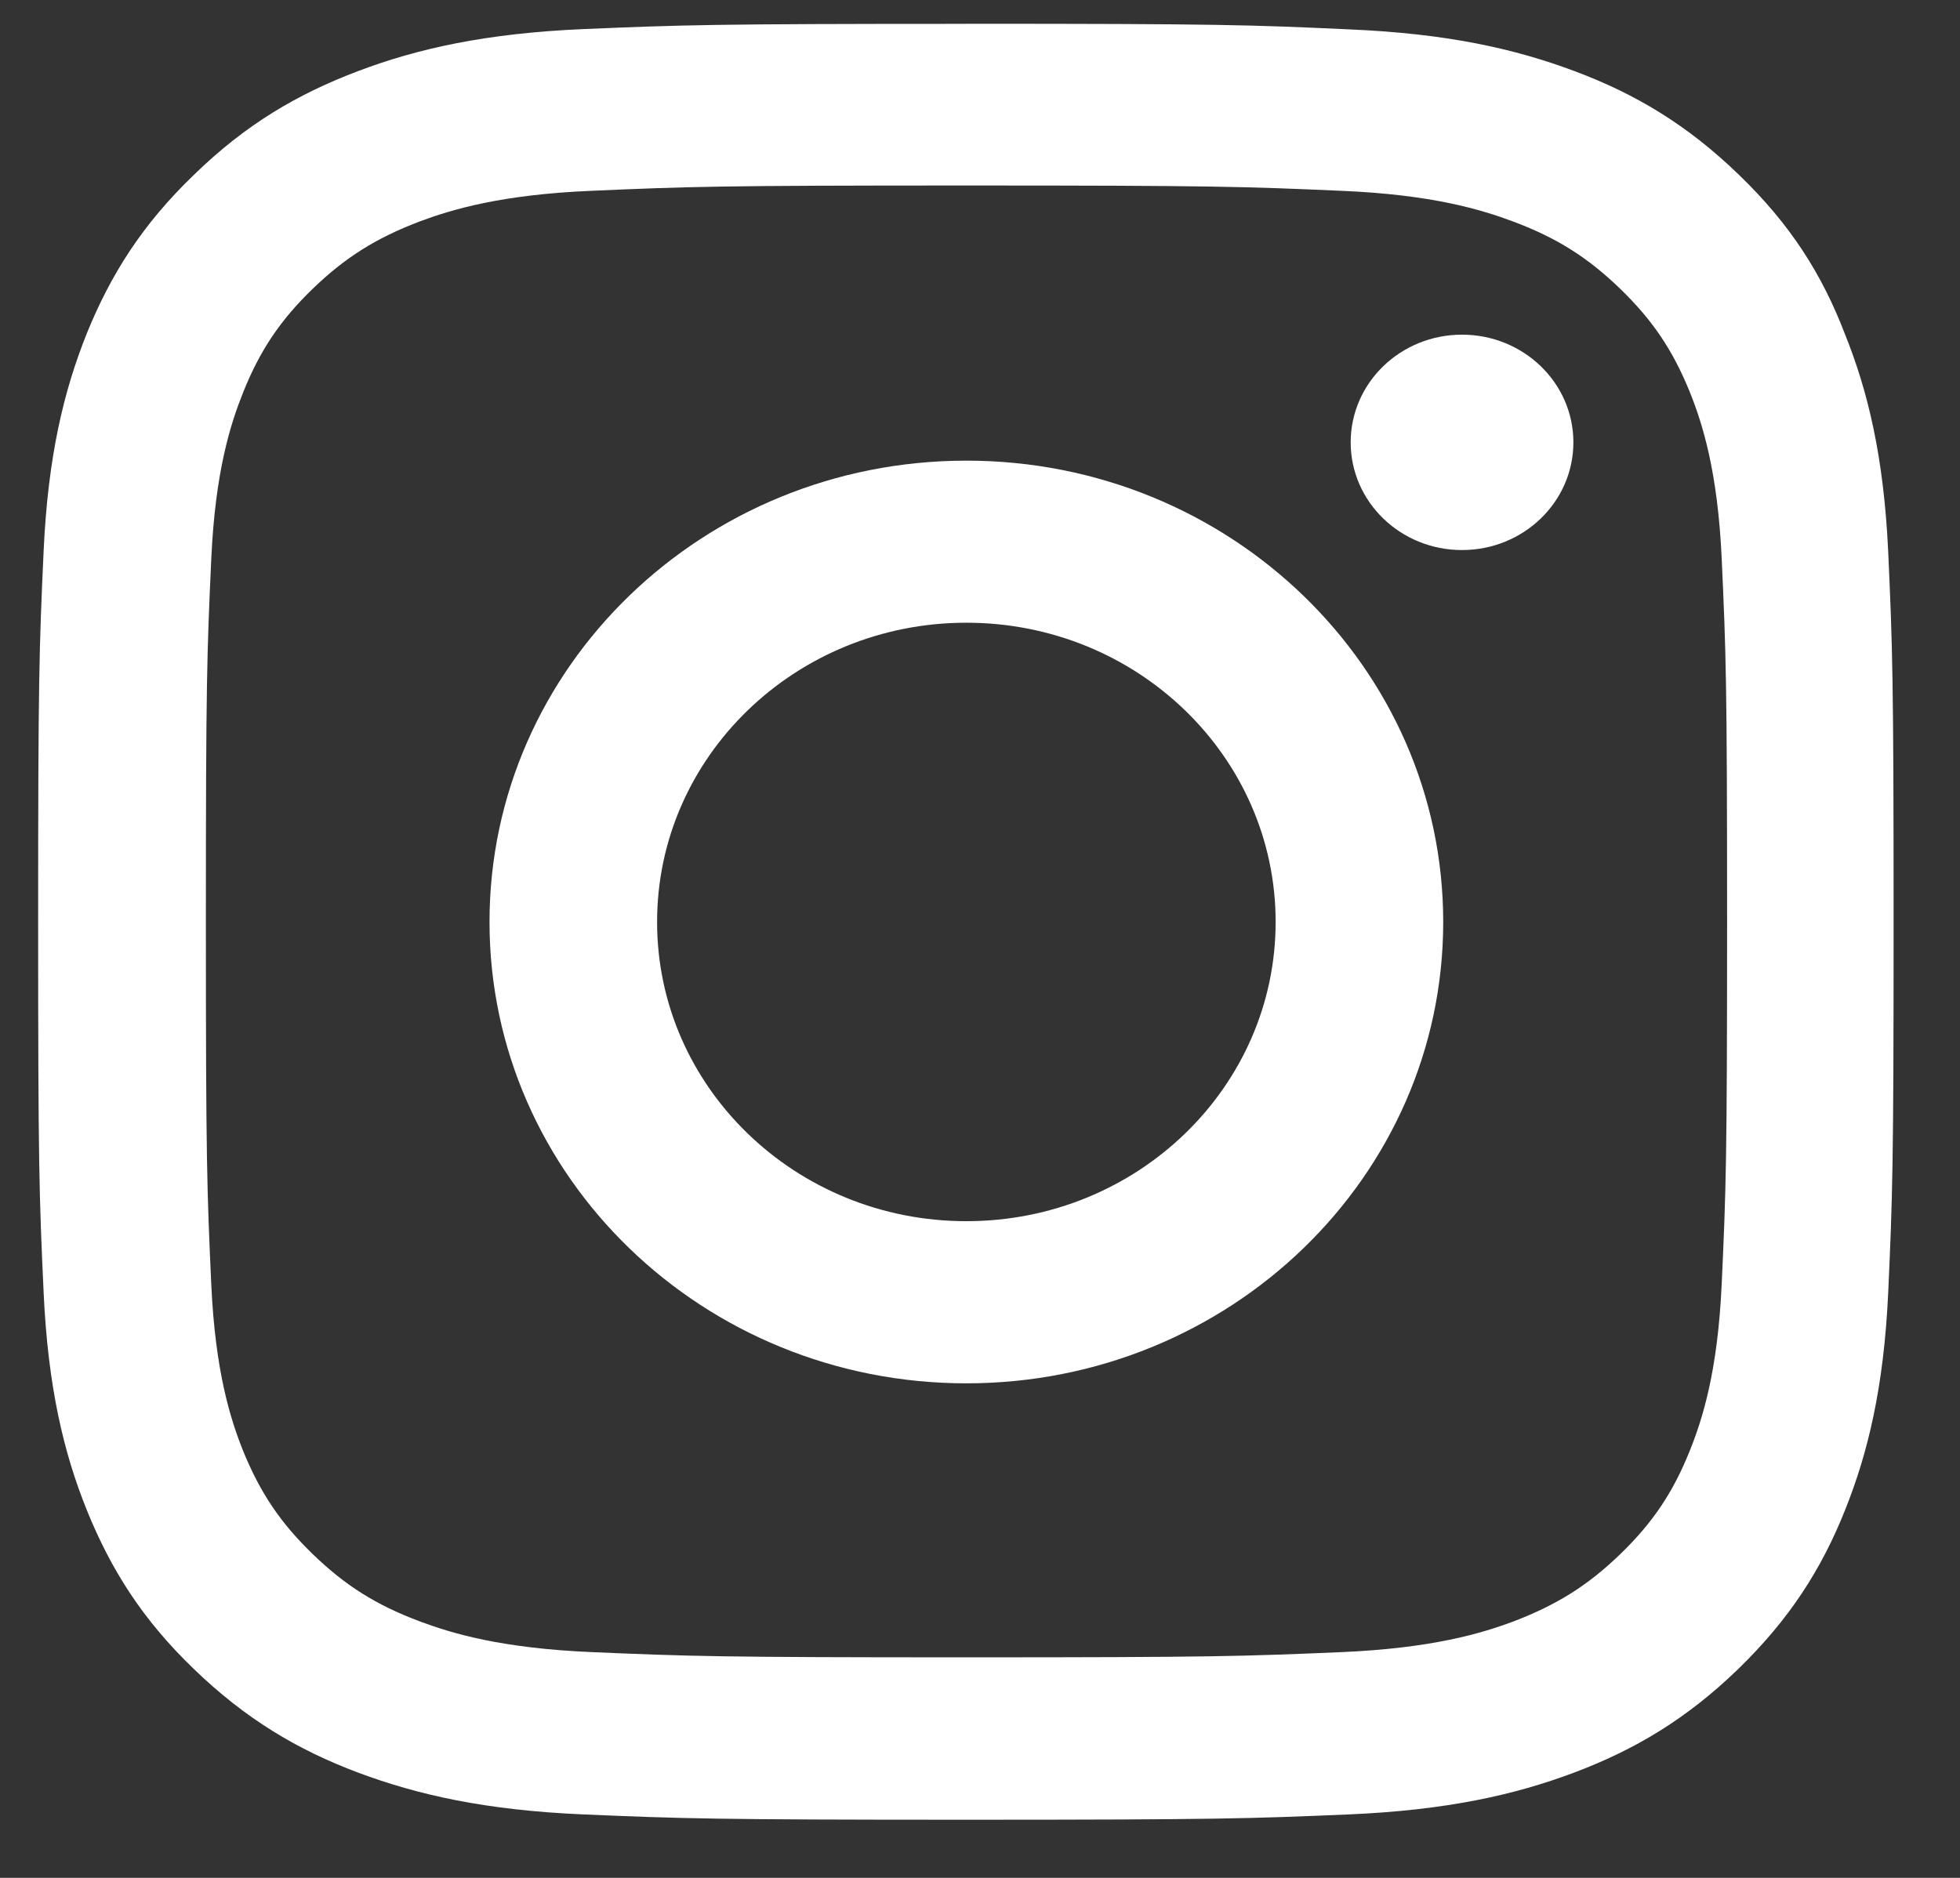 <svg width="24" height="23" viewBox="0 0 24 23" fill="none" xmlns="http://www.w3.org/2000/svg">
<rect x="0" y="0" width="24" height="23" fill="#333333" stroke="none"/>
<g clip-path="url(#clip0_408_22477)">
<path d="M11.834 2.272C14.87 2.272 15.23 2.285 16.424 2.337C17.535 2.384 18.133 2.565 18.533 2.715C19.062 2.913 19.443 3.154 19.838 3.536C20.238 3.923 20.482 4.288 20.691 4.8C20.846 5.187 21.033 5.77 21.082 6.841C21.135 8.001 21.148 8.349 21.148 11.284C21.148 14.219 21.135 14.571 21.082 15.727C21.033 16.802 20.846 17.382 20.691 17.769C20.486 18.28 20.238 18.649 19.843 19.032C19.443 19.419 19.066 19.654 18.538 19.857C18.138 20.007 17.534 20.187 16.428 20.235C15.229 20.286 14.87 20.299 11.837 20.299C8.804 20.299 8.441 20.286 7.246 20.235C6.135 20.187 5.536 20.007 5.136 19.857C4.608 19.659 4.226 19.419 3.831 19.036C3.431 18.649 3.187 18.284 2.978 17.773C2.823 17.386 2.636 16.801 2.587 15.732C2.534 14.571 2.521 14.223 2.521 11.288C2.521 8.353 2.534 8.001 2.587 6.845C2.636 5.77 2.823 5.191 2.978 4.804C3.183 4.292 3.431 3.923 3.826 3.54C4.226 3.153 4.604 2.917 5.132 2.715C5.532 2.565 6.135 2.384 7.241 2.337C8.436 2.285 8.796 2.272 11.833 2.272H11.834ZM11.834 0.292C8.747 0.292 8.362 0.305 7.149 0.356C5.941 0.408 5.111 0.597 4.392 0.868C3.642 1.151 3.007 1.525 2.376 2.14C1.741 2.75 1.355 3.364 1.062 4.086C0.782 4.787 0.587 5.585 0.534 6.754C0.48 7.932 0.467 8.305 0.467 11.292C0.467 14.278 0.48 14.652 0.534 15.825C0.587 16.994 0.782 17.797 1.062 18.493C1.356 19.219 1.741 19.834 2.376 20.444C3.007 21.053 3.642 21.432 4.388 21.712C5.112 21.982 5.937 22.171 7.145 22.223C8.357 22.274 8.743 22.288 11.829 22.288C14.915 22.288 15.302 22.274 16.514 22.223C17.721 22.171 18.552 21.982 19.271 21.712C20.017 21.432 20.652 21.054 21.282 20.444C21.912 19.833 22.304 19.219 22.592 18.497C22.872 17.797 23.067 16.998 23.121 15.829C23.174 14.656 23.187 14.282 23.187 11.296C23.187 8.309 23.174 7.936 23.121 6.762C23.067 5.594 22.872 4.79 22.592 4.094C22.312 3.363 21.926 2.75 21.291 2.139C20.661 1.529 20.026 1.15 19.28 0.871C18.556 0.6 17.731 0.411 16.523 0.36C15.307 0.304 14.92 0.291 11.834 0.291L11.834 0.292Z" fill="white"/>
<path d="M11.833 5.642C8.61 5.642 5.994 8.172 5.994 11.292C5.994 14.412 8.609 16.943 11.833 16.943C15.057 16.943 17.672 14.412 17.672 11.292C17.672 8.173 15.057 5.642 11.833 5.642ZM11.833 14.957C9.742 14.957 8.046 13.316 8.046 11.292C8.046 9.268 9.742 7.627 11.833 7.627C13.925 7.627 15.62 9.268 15.62 11.292C15.62 13.316 13.925 14.957 11.833 14.957Z" fill="white"/>
<path d="M19.266 5.418C19.266 6.147 18.655 6.737 17.902 6.737C17.149 6.737 16.539 6.147 16.539 5.418C16.539 4.689 17.149 4.099 17.902 4.099C18.655 4.099 19.266 4.689 19.266 5.418Z" fill="white"/>
</g>
<defs>
<clipPath id="clip0_408_22477">
<rect width="22.733" height="22" fill="white" transform="translate(0.467 0.292)"/>
</clipPath>
</defs>
</svg>
